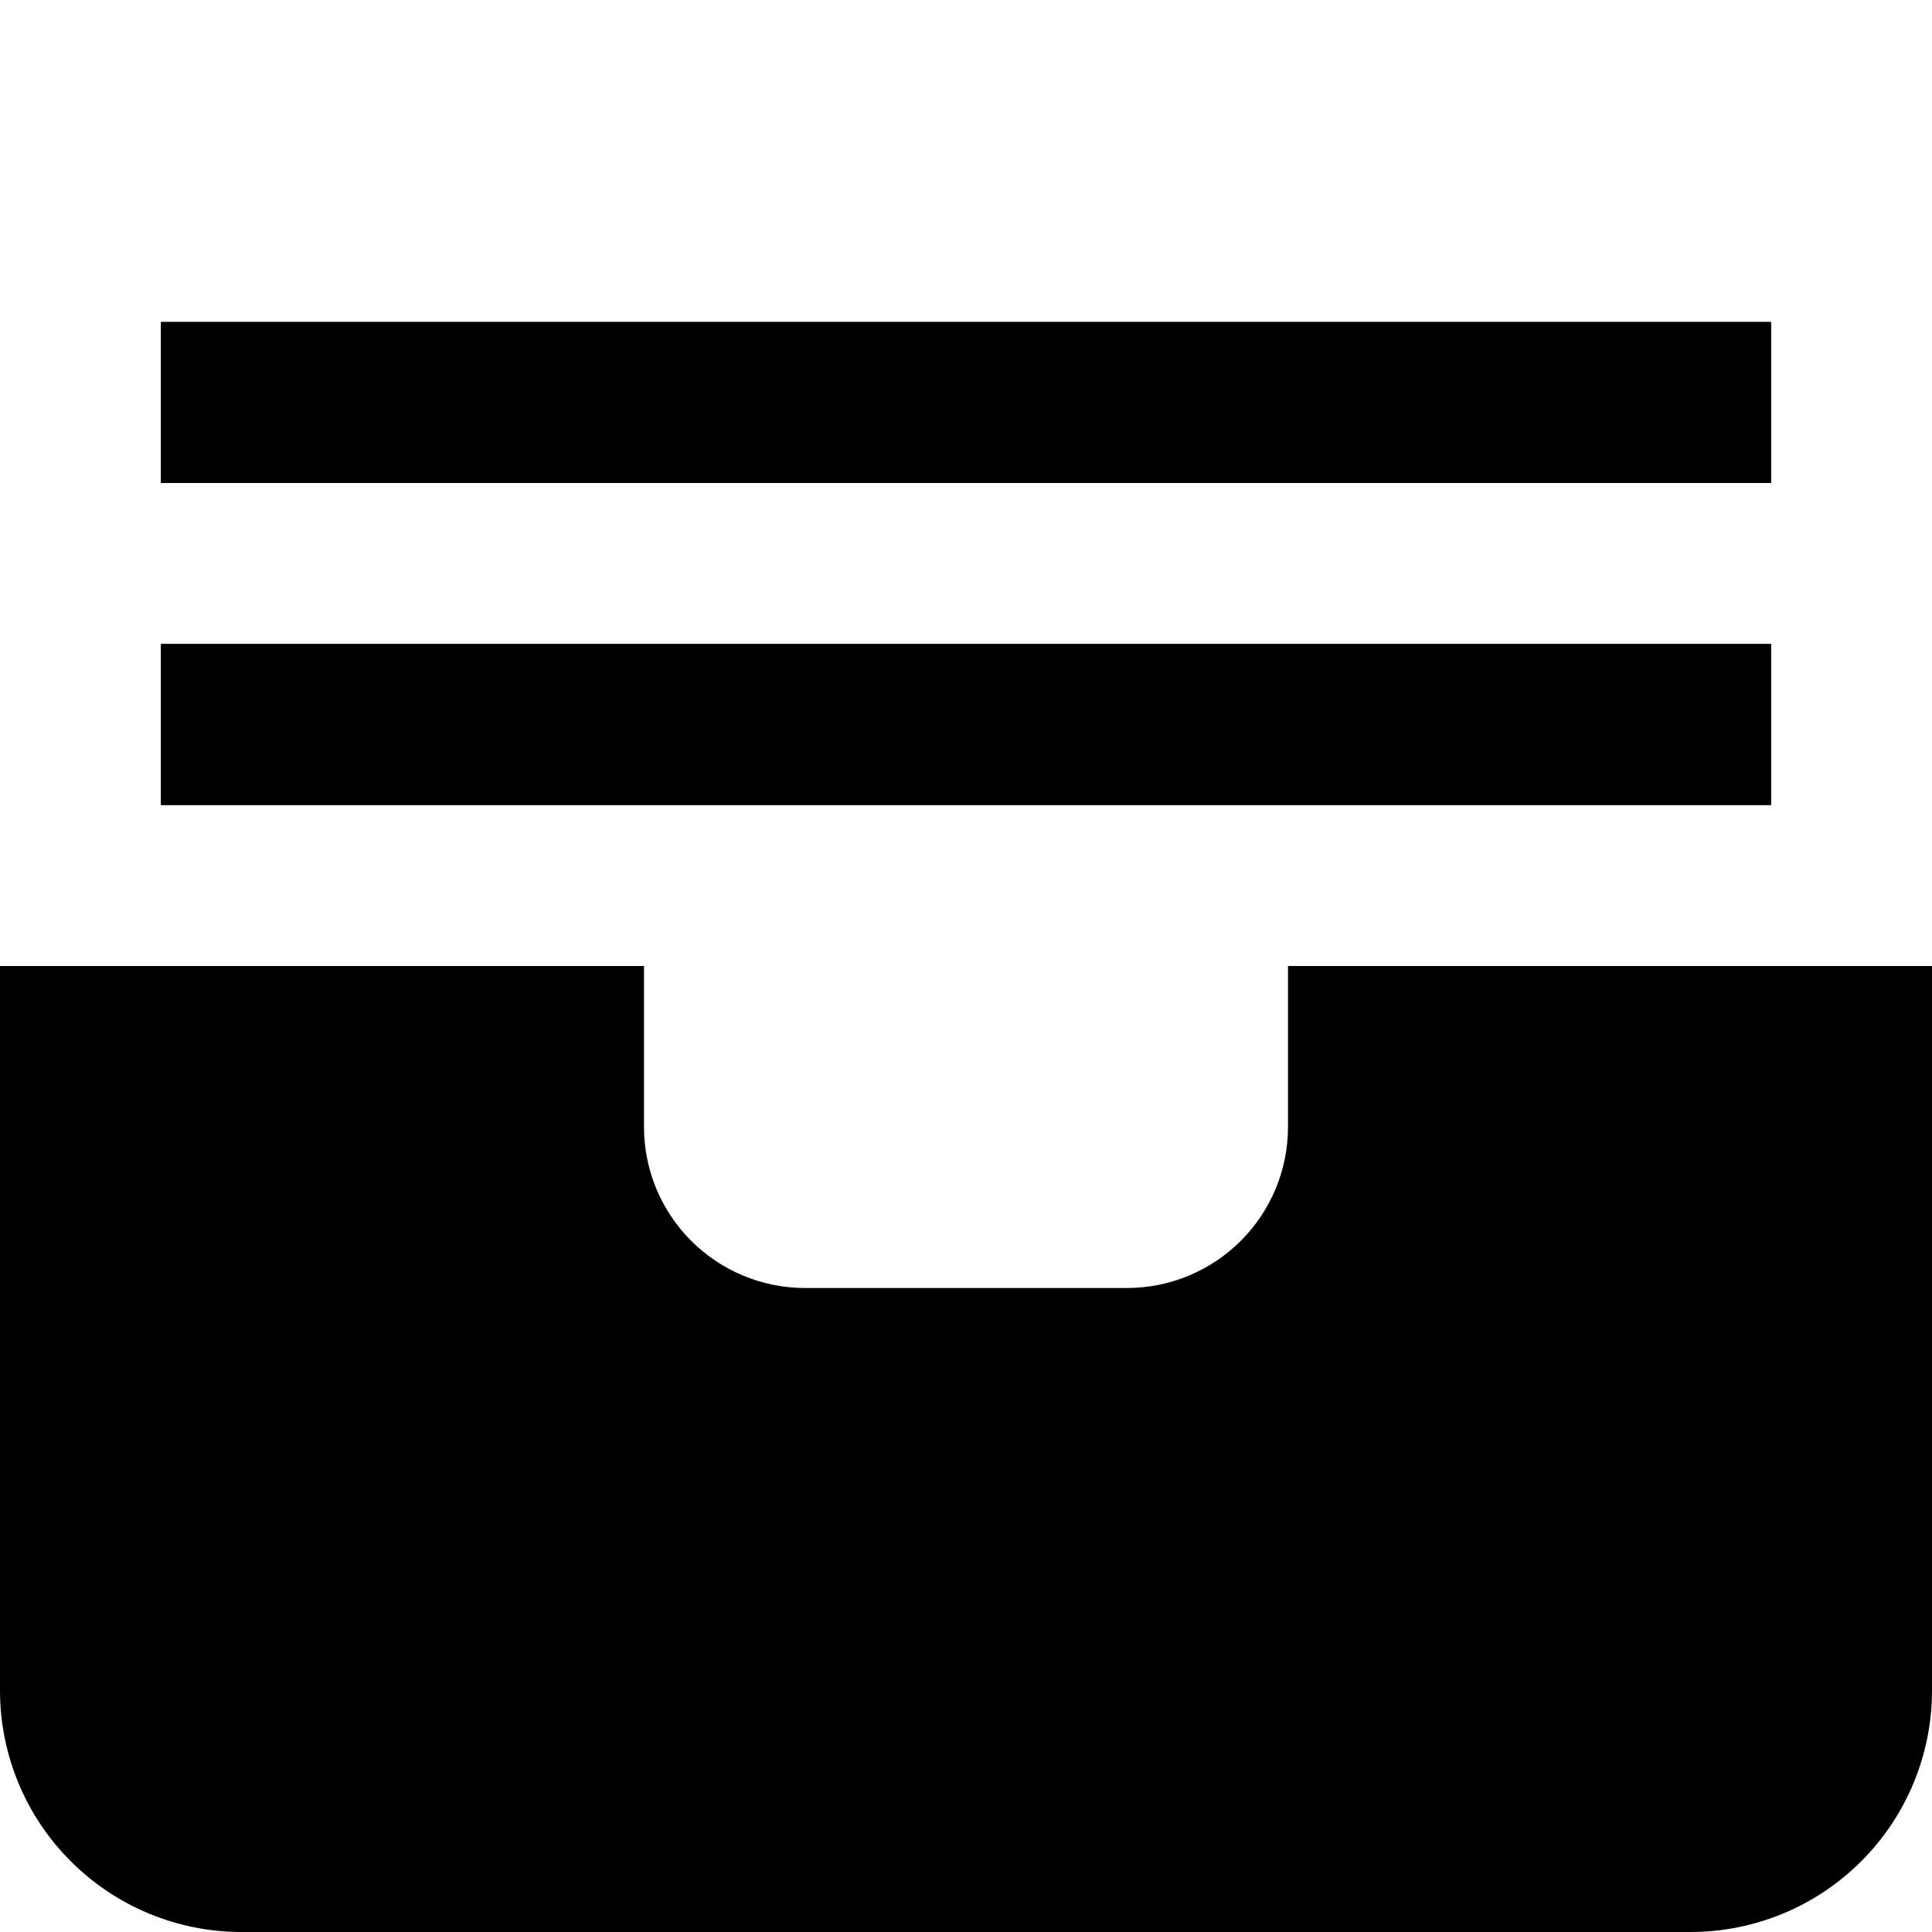 <svg width="24" height="24" viewBox="0 0 24 24" fill="none" xmlns="http://www.w3.org/2000/svg">
<g clip-path="url(#clip0_3_3353)">
<path d="M22 8H2V10H22V8Z" fill="black"/>
<path d="M22 4H2V6H22V4Z" fill="black"/>
<path d="M21 24H3C2.204 24 1.441 23.684 0.879 23.121C0.316 22.559 0 21.796 0 21L0 12H8V14C8 14.53 8.211 15.039 8.586 15.414C8.961 15.789 9.47 16 10 16H14C14.53 16 15.039 15.789 15.414 15.414C15.789 15.039 16 14.53 16 14V12H24V21C24 21.796 23.684 22.559 23.121 23.121C22.559 23.684 21.796 24 21 24Z" fill="black"/>
<path d="M22 8H2V10H22V8Z" fill="black"/>
<path d="M22 4H2V6H22V4Z" fill="black"/>
</g>
<defs>
<clipPath id="clip0_3_3353">
<rect width="24" height="24" fill="white"/>
</clipPath>
</defs>
</svg>
